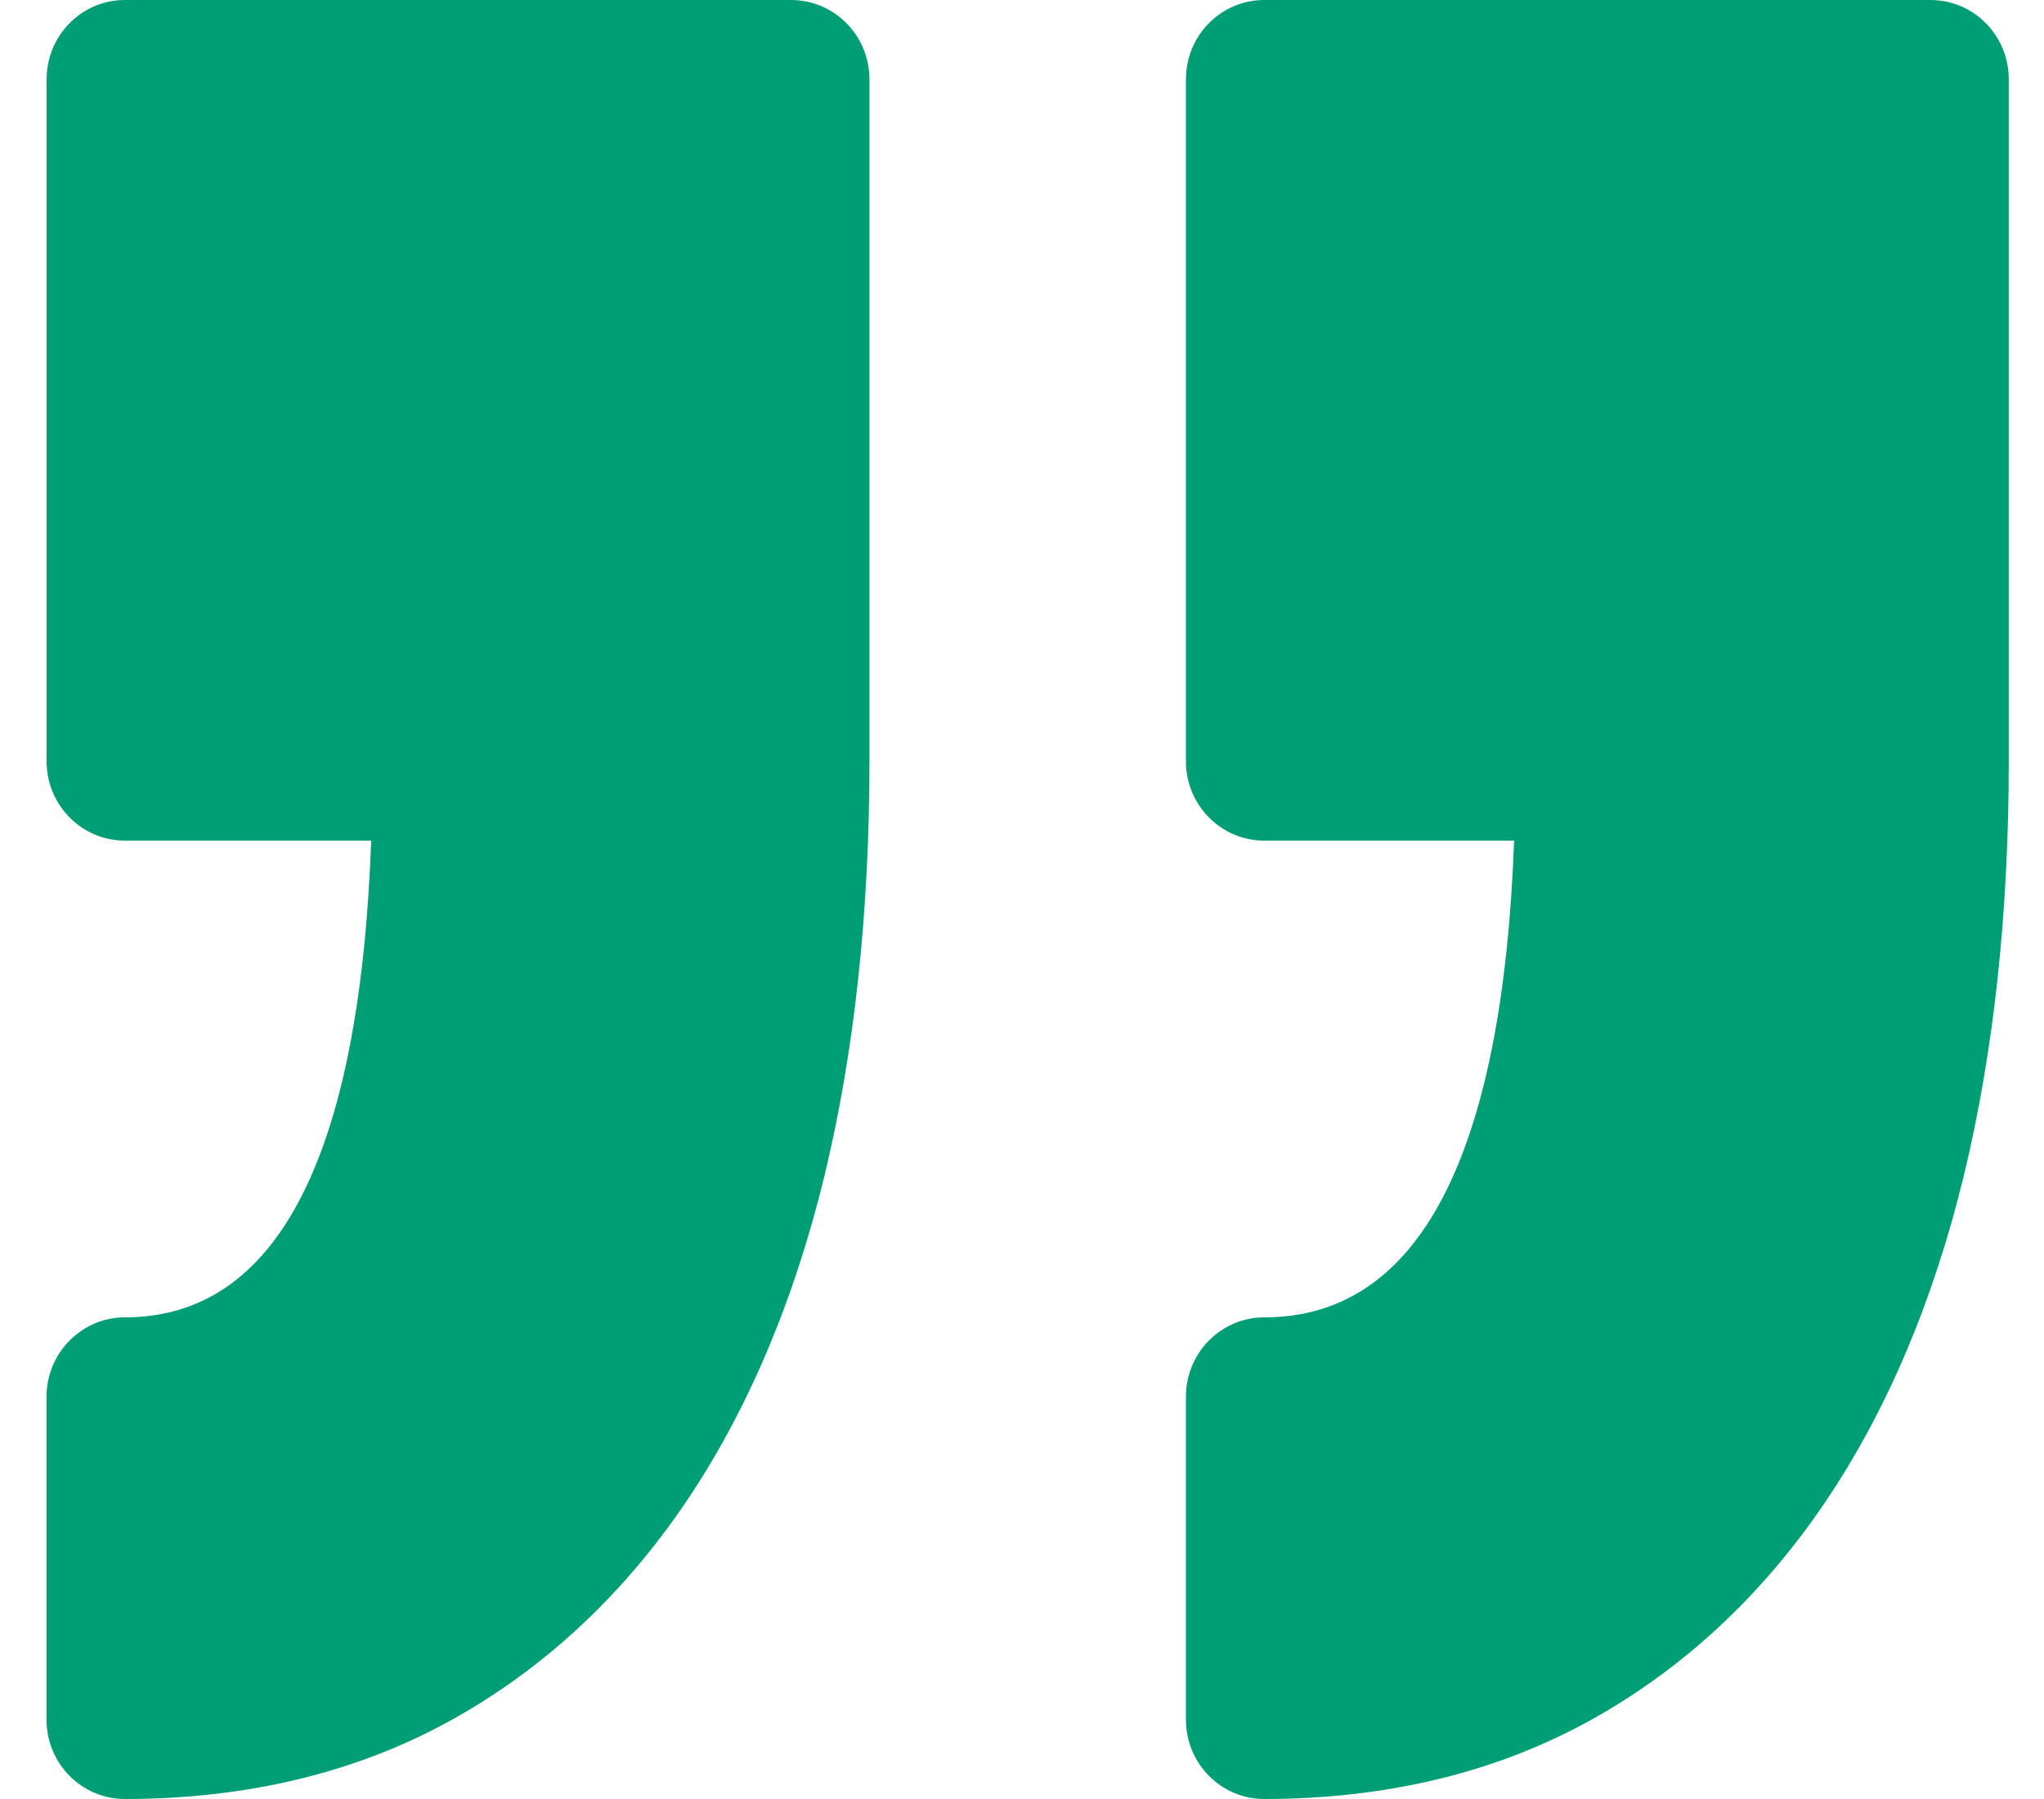 <svg width="25" height="22" viewBox="0 0 25 22" fill="none" xmlns="http://www.w3.org/2000/svg">
<g id="Icon">
<path id="Icon Color" fill-rule="evenodd" clip-rule="evenodd" d="M14.505 21.03V17.08C14.505 16.544 14.934 16.11 15.463 16.11C17.35 16.11 18.377 14.15 18.519 10.28L15.463 10.28C14.934 10.28 14.505 9.846 14.505 9.31V0.97C14.505 0.434 14.934 0 15.463 0H23.612C24.141 0 24.569 0.434 24.569 0.97L24.569 9.31C24.569 11.165 24.385 12.867 24.021 14.37C23.648 15.911 23.076 17.258 22.321 18.374C21.544 19.522 20.571 20.422 19.431 21.049C18.282 21.68 16.947 22 15.462 22C14.934 22 14.505 21.566 14.505 21.03ZM1.527 16.11C0.999 16.11 0.569 16.545 0.569 17.08V21.03C0.569 21.566 0.998 22 1.527 22C3.011 22 4.347 21.68 5.495 21.049C6.635 20.422 7.608 19.522 8.386 18.374C9.141 17.258 9.713 15.911 10.086 14.37C10.449 12.867 10.634 11.164 10.634 9.31V0.97C10.634 0.434 10.205 0 9.676 0H1.527C0.999 0 0.57 0.434 0.57 0.97L0.57 9.31C0.57 9.846 0.999 10.28 1.527 10.28L4.54 10.28C4.4 14.15 3.388 16.11 1.527 16.11Z" fill="#009E75"/>
</g>
</svg>
